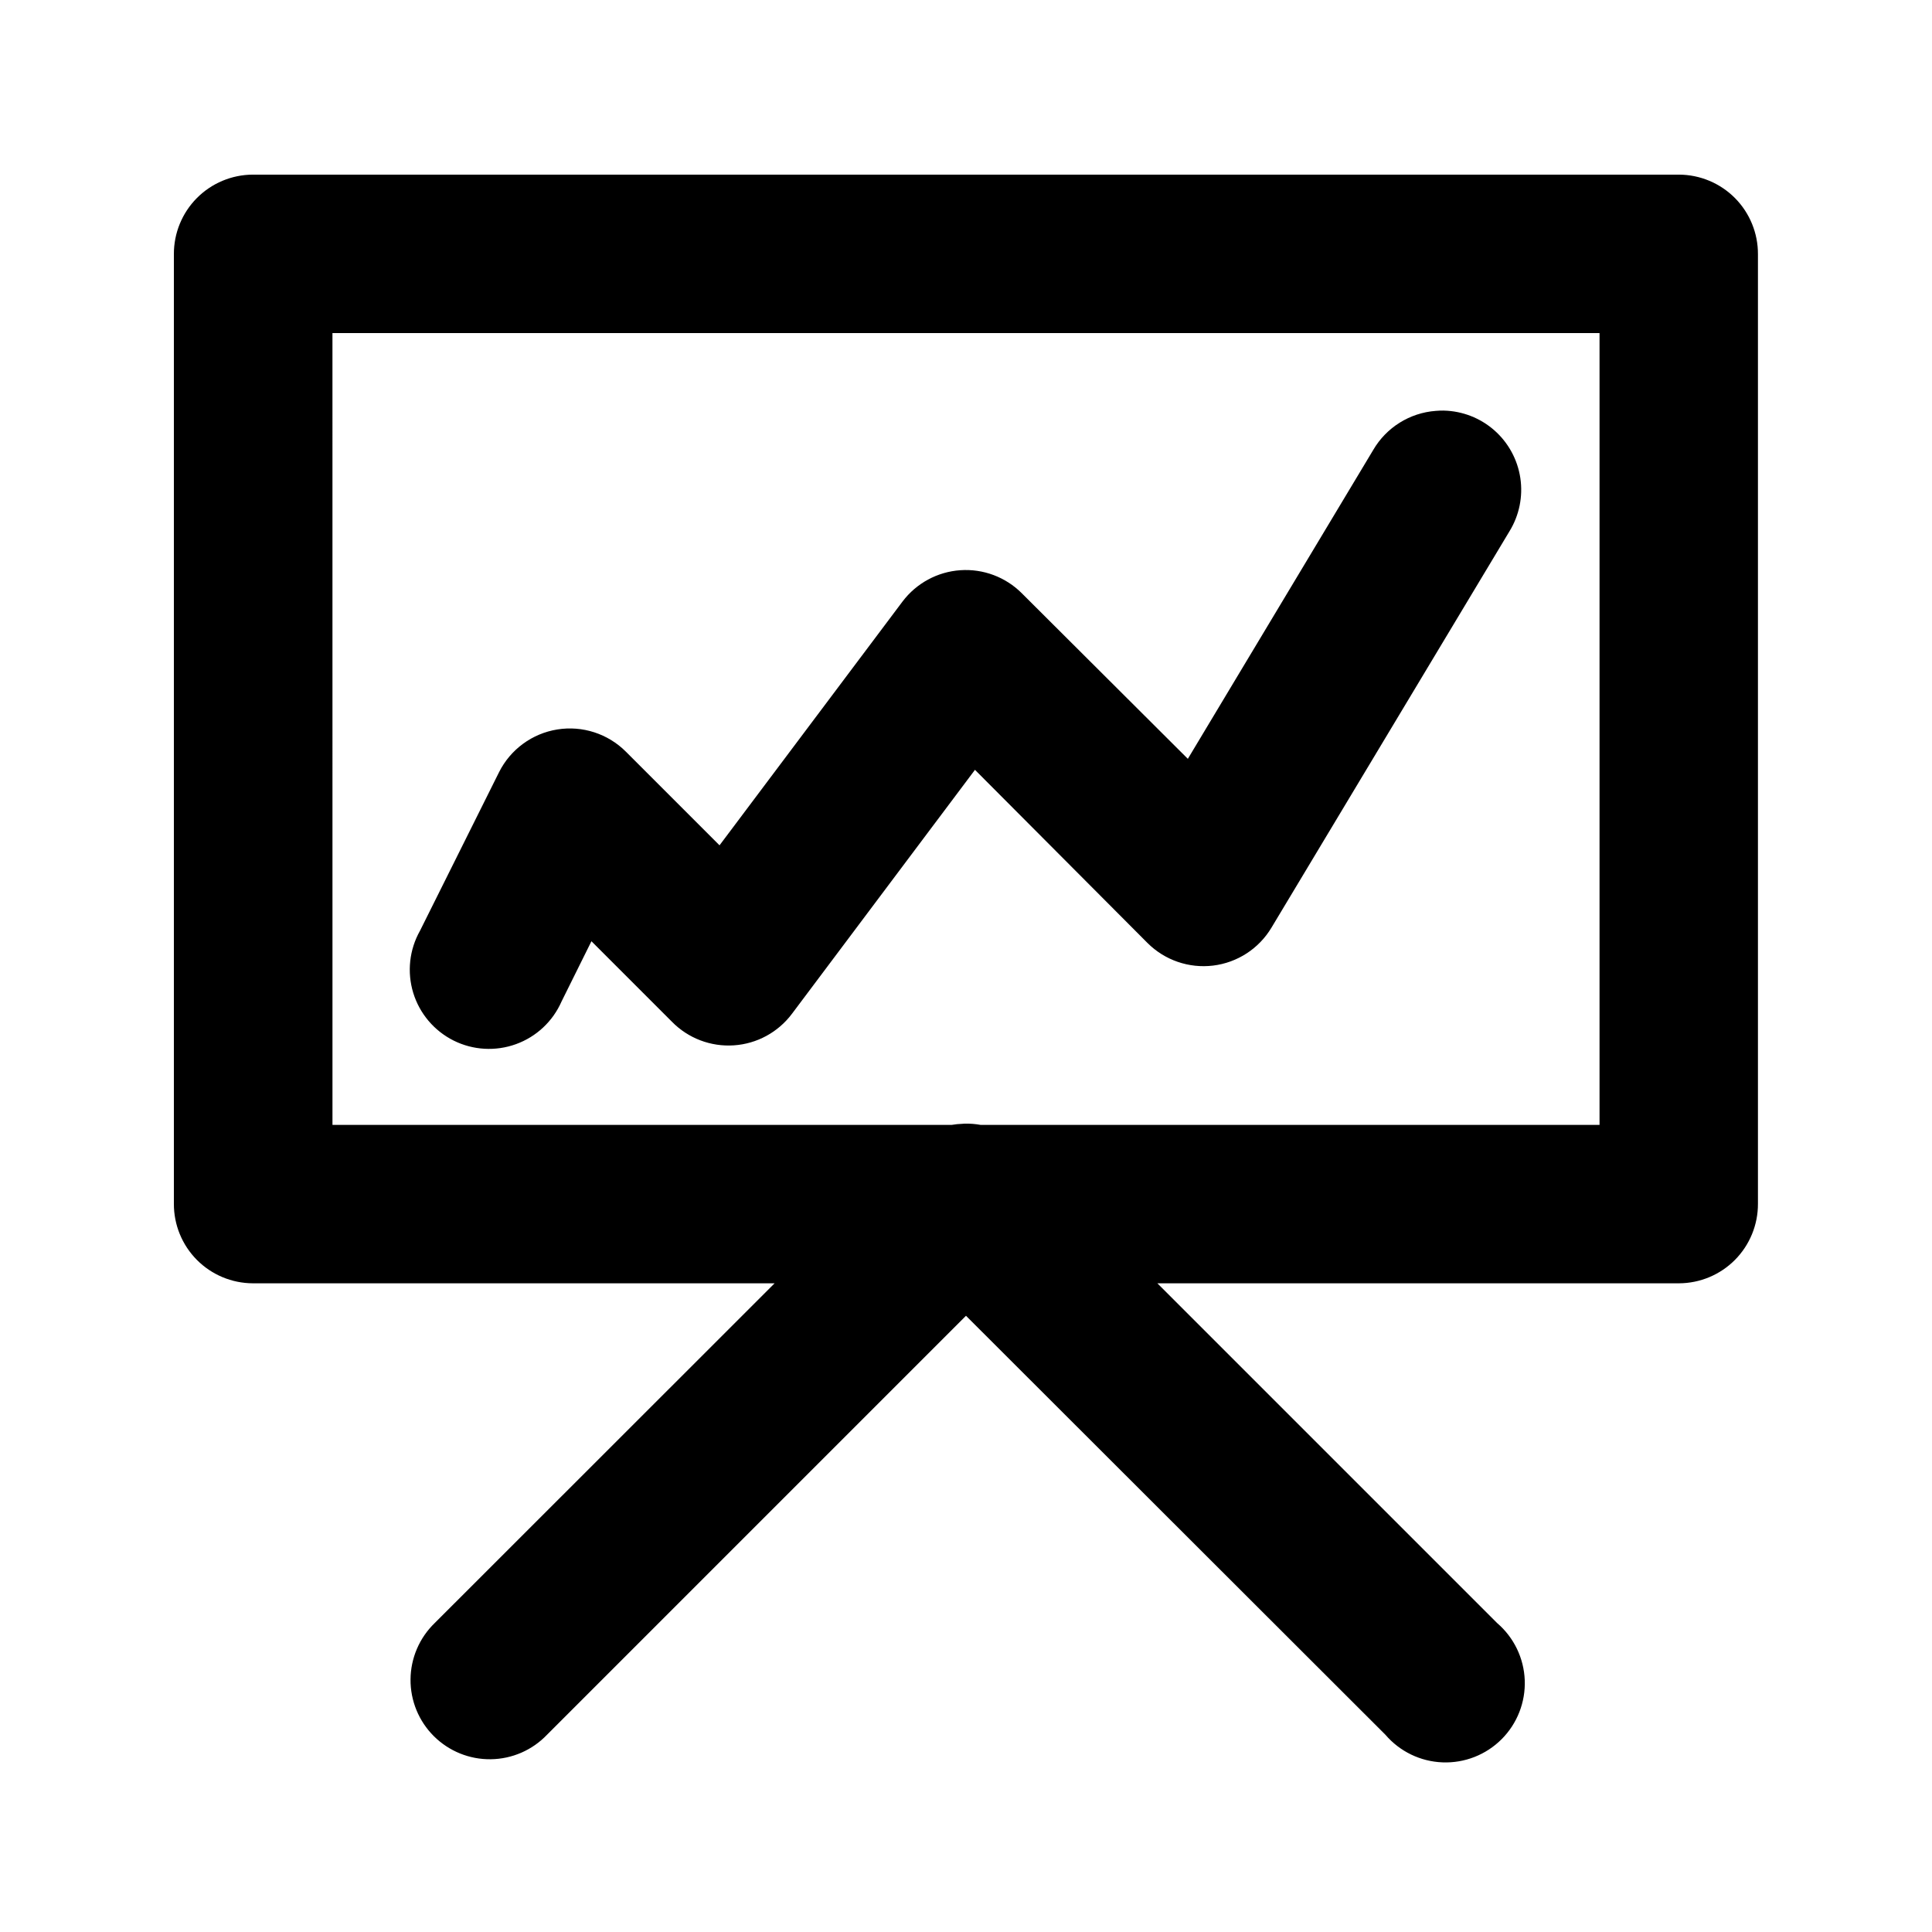 <?xml version="1.0" encoding="UTF-8"?>
<!-- Uploaded to: SVG Repo, www.svgrepo.com, Generator: SVG Repo Mixer Tools -->
<svg fill="#000000" width="800px" height="800px" version="1.1" viewBox="144 144 512 512" xmlns="http://www.w3.org/2000/svg">
 <path d="m210.99 190.28c-5.566 0.023-10.898 2.258-14.82 6.207-3.922 3.953-6.109 9.301-6.09 14.867v251.66c-0.02 5.566 2.168 10.914 6.09 14.867 3.922 3.953 9.254 6.184 14.82 6.207h138.29l-90.078 90.035c-4.059 3.922-6.367 9.309-6.406 14.949-0.043 5.641 2.188 11.062 6.188 15.039 4 3.977 9.434 6.18 15.074 6.106 5.641-0.07 11.016-2.41 14.91-6.492l111.03-111.03 111.15 111.03c3.805 4.445 9.293 7.098 15.137 7.32 5.844 0.227 11.52-1.996 15.652-6.133 4.137-4.133 6.359-9.809 6.137-15.652-0.227-5.844-2.879-11.332-7.324-15.137l-90.035-90.035h138.25c5.566-0.023 10.898-2.254 14.82-6.207 3.918-3.953 6.109-9.301 6.09-14.867v-251.66c0.02-5.566-2.172-10.914-6.09-14.867-3.922-3.949-9.254-6.184-14.82-6.207zm21.113 41.984h335.79v209.84h-164.04c-1.352-0.242-2.727-0.352-4.098-0.328h-0.043-0.121c-0.164 0.012-0.328 0.027-0.492 0.043-0.965 0.027-1.922 0.125-2.871 0.285h-164.12zm294.5 20.543c-0.711-0.008-1.422 0.02-2.129 0.082-6.894 0.52-13.09 4.398-16.566 10.371l-49.117 81.836-43.992-43.867c-4.293-4.305-10.238-6.535-16.301-6.117s-11.648 3.441-15.312 8.289l-48.504 64.617-24.805-24.805c-4.766-4.777-11.535-6.969-18.191-5.898-6.66 1.074-12.402 5.281-15.426 11.309l-20.953 42.027c-2.828 5.008-3.477 10.957-1.797 16.461 1.684 5.5 5.551 10.07 10.695 12.645 5.148 2.57 11.125 2.914 16.535 0.953 5.41-1.957 9.777-6.051 12.082-11.324l7.914-15.949 21.359 21.363c4.289 4.363 10.273 6.637 16.379 6.227 6.106-0.406 11.727-3.461 15.398-8.359l48.5-64.656 45.715 45.879c4.57 4.57 10.988 6.781 17.402 6 6.414-0.785 12.109-4.481 15.441-10.02l63.098-105.08c2.59-4.219 3.609-9.215 2.875-14.105-0.734-4.894-3.172-9.371-6.887-12.645-3.715-3.269-8.465-5.121-13.414-5.231z"/>
</svg>